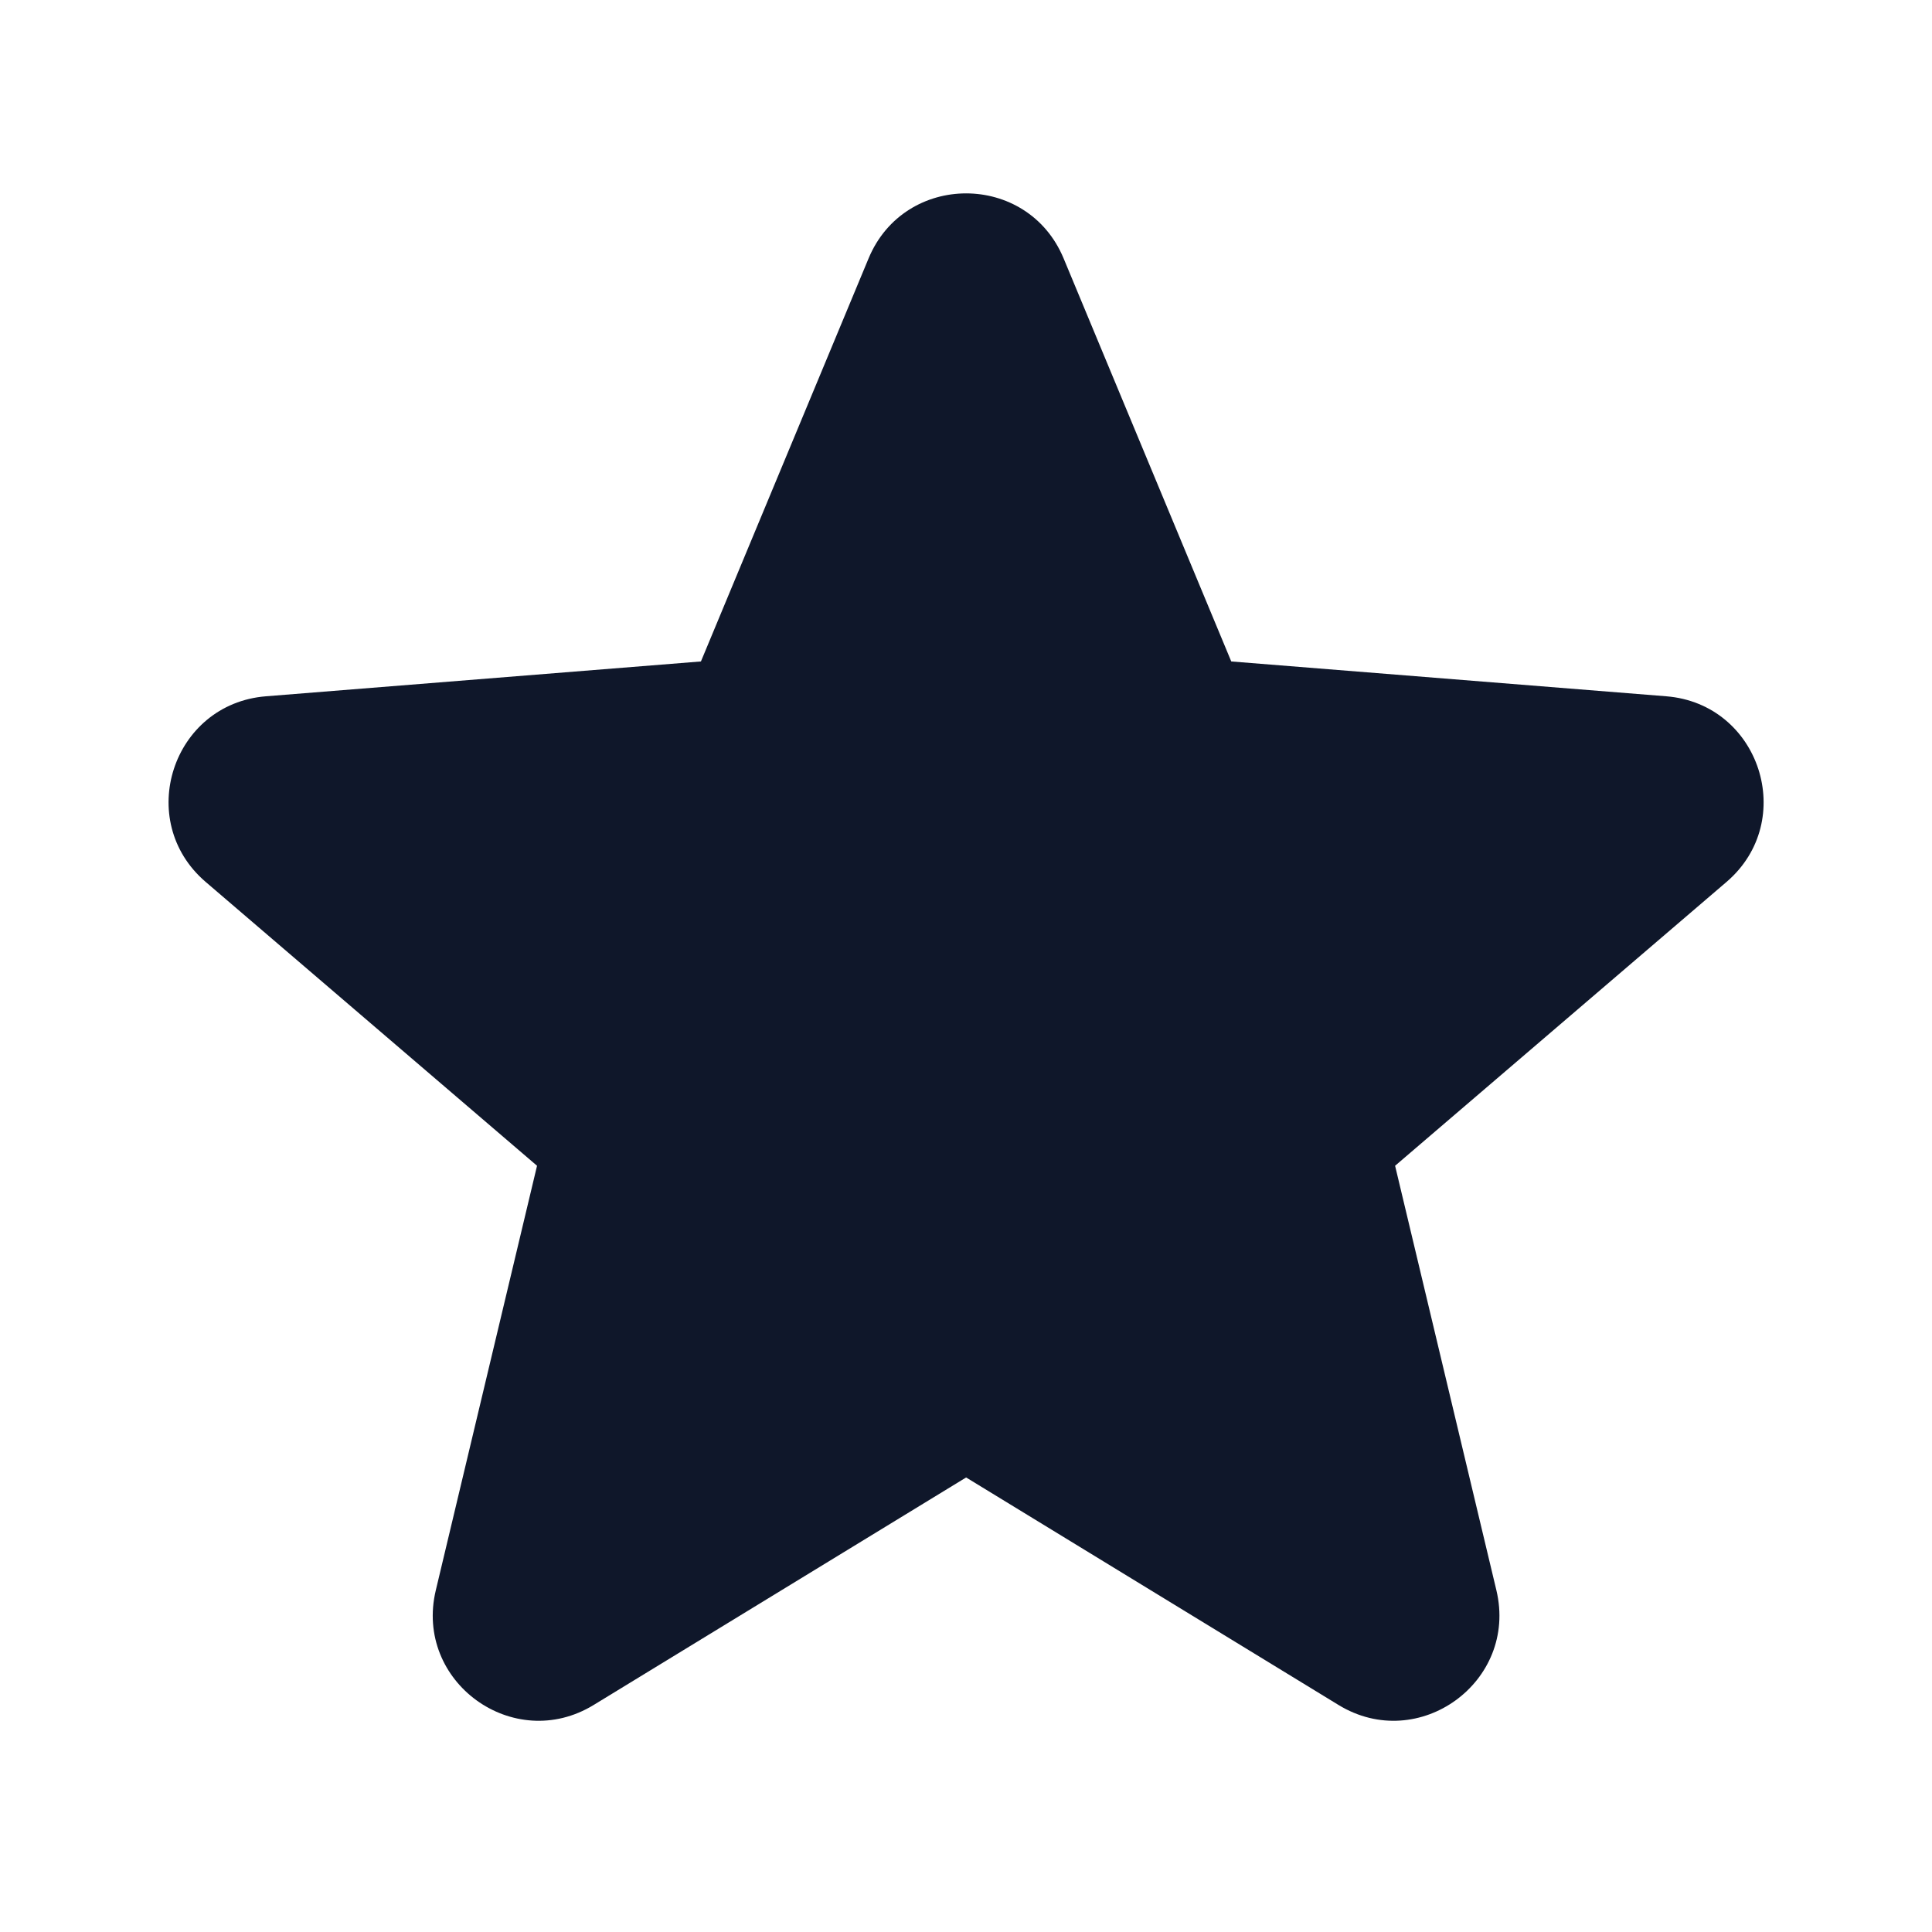 <?xml version="1.0" encoding="UTF-8"?>
<svg xmlns="http://www.w3.org/2000/svg" width="30" height="30" viewBox="0 0 30 30" fill="none">
  <path fill-rule="evenodd" clip-rule="evenodd" d="M13.487 4.013C14.047 2.666 15.956 2.666 16.516 4.013L19.119 10.271L25.874 10.812C27.328 10.929 27.918 12.744 26.81 13.694L21.663 18.102L23.236 24.694C23.574 26.114 22.03 27.235 20.785 26.475L15.002 22.942L9.218 26.475C7.973 27.235 6.428 26.114 6.767 24.694L8.339 18.102L3.193 13.694C2.085 12.744 2.674 10.929 4.129 10.812L10.884 10.271L13.487 4.013Z" fill="#0F172A"></path>
</svg>

